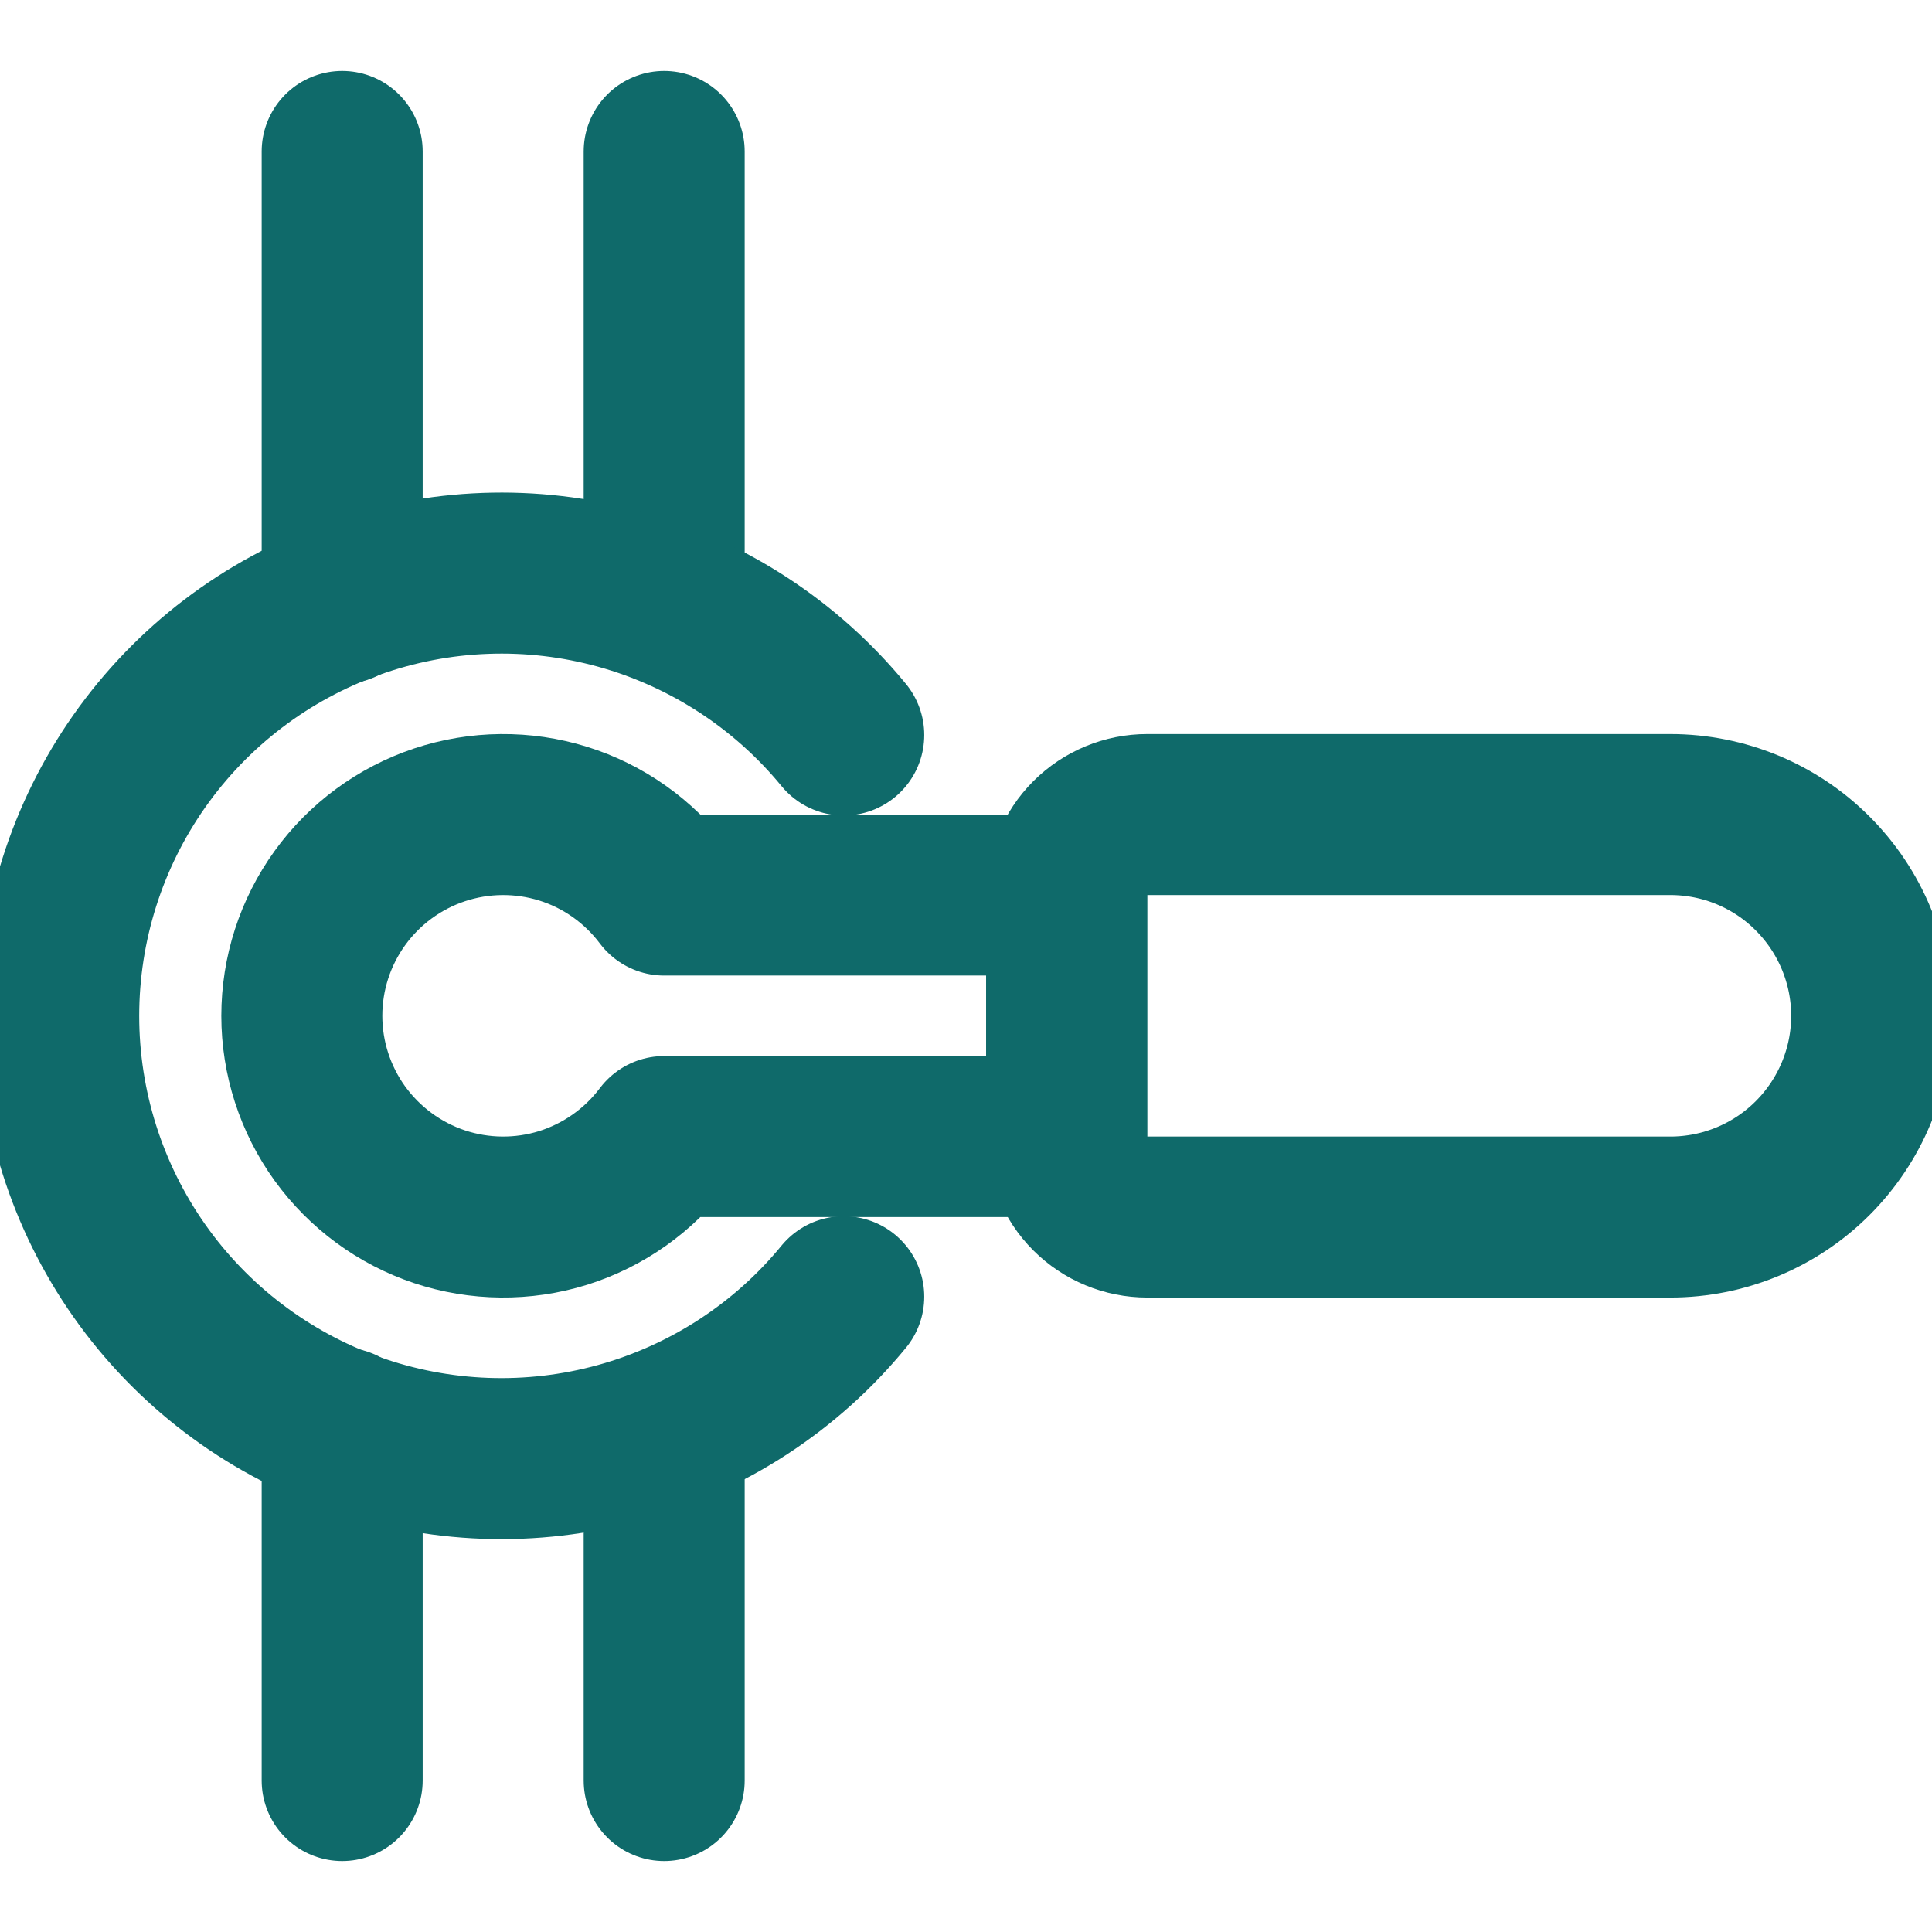 <svg width="18" height="18" viewBox="0 0 18 18" fill="none" xmlns="http://www.w3.org/2000/svg">
<g clip-path="url(#clip0_16429_1166)">
<path d="M3.188 16.589V13.305" stroke="#0F6A6A" stroke-width="1.5" stroke-linecap="round" stroke-linejoin="round"/>
<path d="M6.188 13.305V16.589" stroke="#0F6A6A" stroke-width="1.5" stroke-linecap="round" stroke-linejoin="round"/>
<path d="M3.188 5.622V1.411" stroke="#0F6A6A" stroke-width="1.5" stroke-linecap="round" stroke-linejoin="round"/>
<path d="M6.188 1.411V5.622" stroke="#0F6A6A" stroke-width="1.5" stroke-linecap="round" stroke-linejoin="round"/>
<path d="M7.861 6.848C7.322 6.191 6.592 5.716 5.773 5.489C4.953 5.262 4.083 5.294 3.283 5.581C2.482 5.867 1.789 6.394 1.299 7.09C0.81 7.785 0.547 8.614 0.547 9.465C0.547 10.315 0.81 11.145 1.299 11.84C1.789 12.536 2.482 13.062 3.283 13.349C4.083 13.635 4.953 13.667 5.773 13.44C6.592 13.213 7.322 12.739 7.861 12.081" stroke="#0F6A6A" stroke-width="1.5" stroke-linecap="round" stroke-linejoin="round"/>
<path d="M9.938 8.339H6.188C5.951 8.024 5.622 7.791 5.247 7.674C4.871 7.557 4.468 7.561 4.095 7.685C3.721 7.81 3.397 8.048 3.166 8.368C2.936 8.687 2.812 9.07 2.812 9.464C2.812 9.857 2.936 10.241 3.166 10.56C3.397 10.879 3.721 11.118 4.095 11.243C4.468 11.367 4.871 11.371 5.247 11.254C5.622 11.136 5.951 10.904 6.188 10.589H9.938V8.339Z" stroke="#0F6A6A" stroke-width="1.5" stroke-linecap="round" stroke-linejoin="round"/>
<path d="M17.438 9.464C17.438 9.961 17.24 10.438 16.888 10.79C16.537 11.141 16.06 11.339 15.562 11.339H10.688C10.489 11.339 10.298 11.26 10.157 11.119C10.017 10.979 9.938 10.788 9.938 10.589V8.339C9.938 8.14 10.017 7.949 10.157 7.809C10.298 7.668 10.489 7.589 10.688 7.589H15.562C16.06 7.589 16.537 7.786 16.888 8.138C17.24 8.49 17.438 8.967 17.438 9.464Z" stroke="#0F6A6A" stroke-width="1.5" stroke-linecap="round" stroke-linejoin="round"/>
</g>
<defs>
<clipPath id="clip0_16429_1166">
<rect width="18" height="18" fill="white"/>
</clipPath>
</defs>
</svg>
